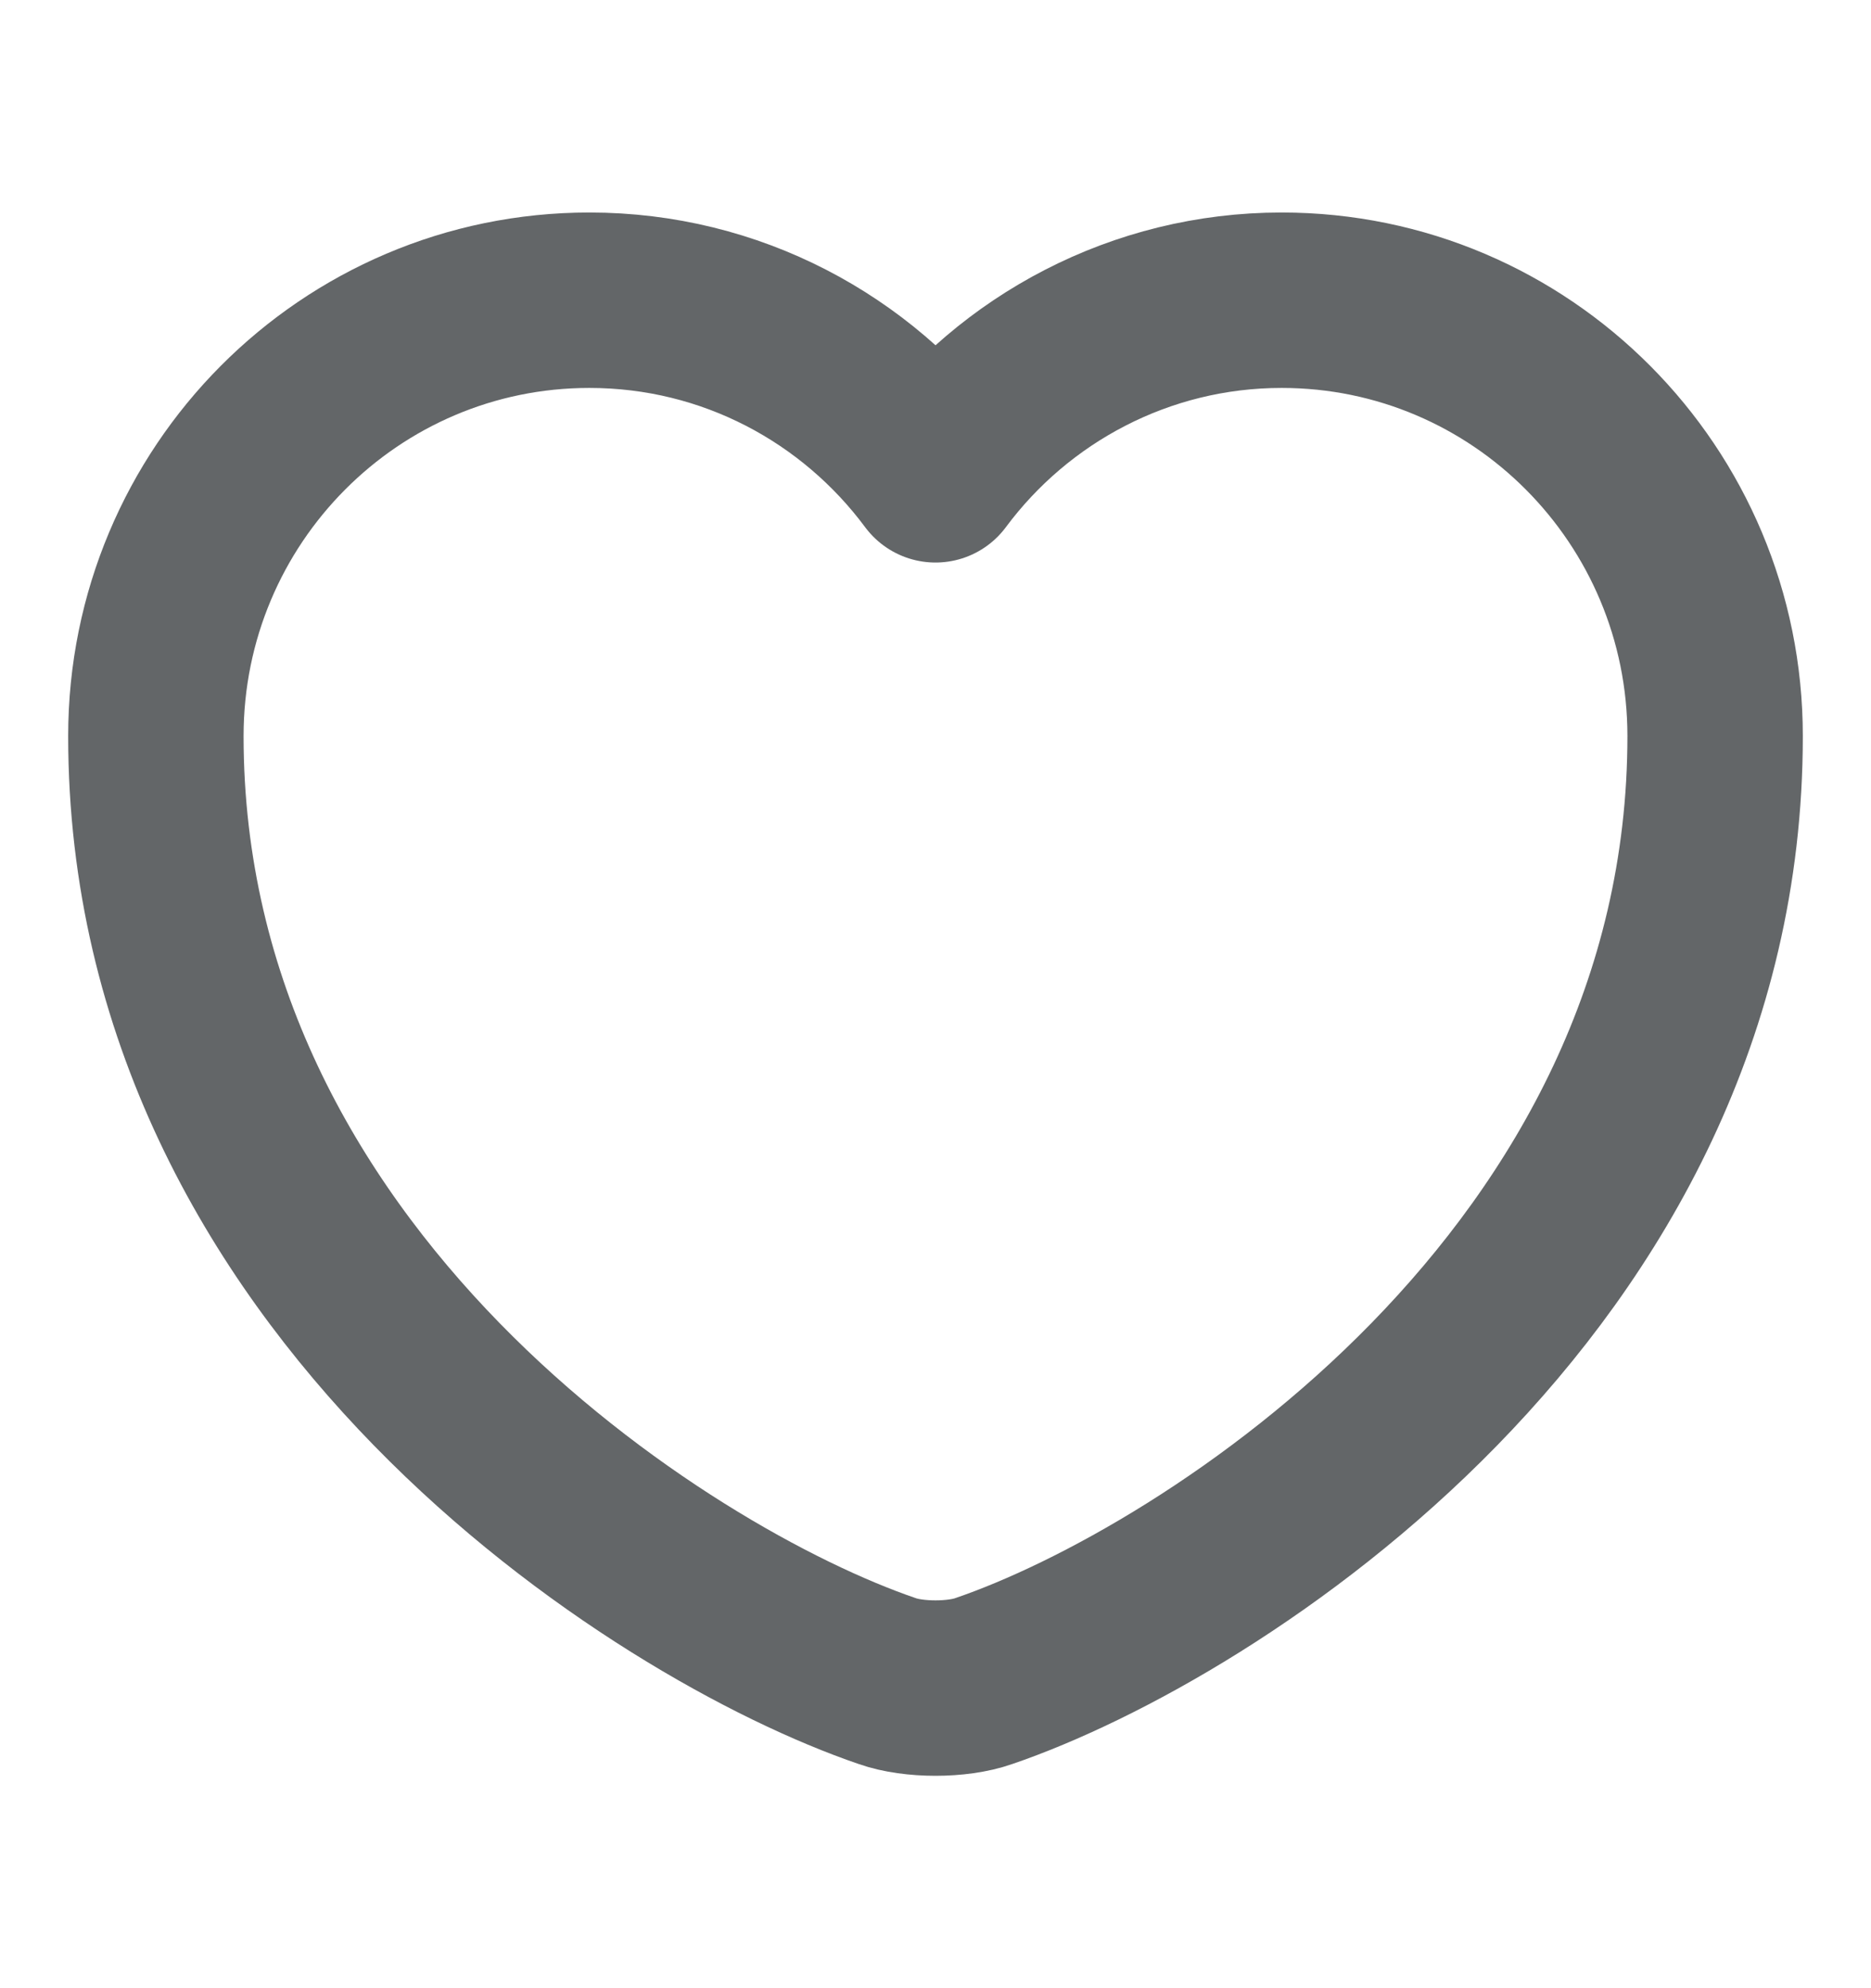 <svg width="16" height="17" viewBox="0 0 16 17" fill="none" xmlns="http://www.w3.org/2000/svg">
<path d="M8.413 14.374C8.187 14.454 7.813 14.454 7.587 14.374C5.653 13.714 1.333 10.96 1.333 6.294C1.333 4.234 2.993 2.567 5.04 2.567C6.253 2.567 7.327 3.154 8 4.06C8.673 3.154 9.753 2.567 10.96 2.567C13.007 2.567 14.667 4.234 14.667 6.294C14.667 10.96 10.347 13.714 8.413 14.374Z" stroke="#212529" stroke-opacity="0.7" stroke-width="1.5" stroke-linecap="round" stroke-linejoin="round"/>
</svg>
